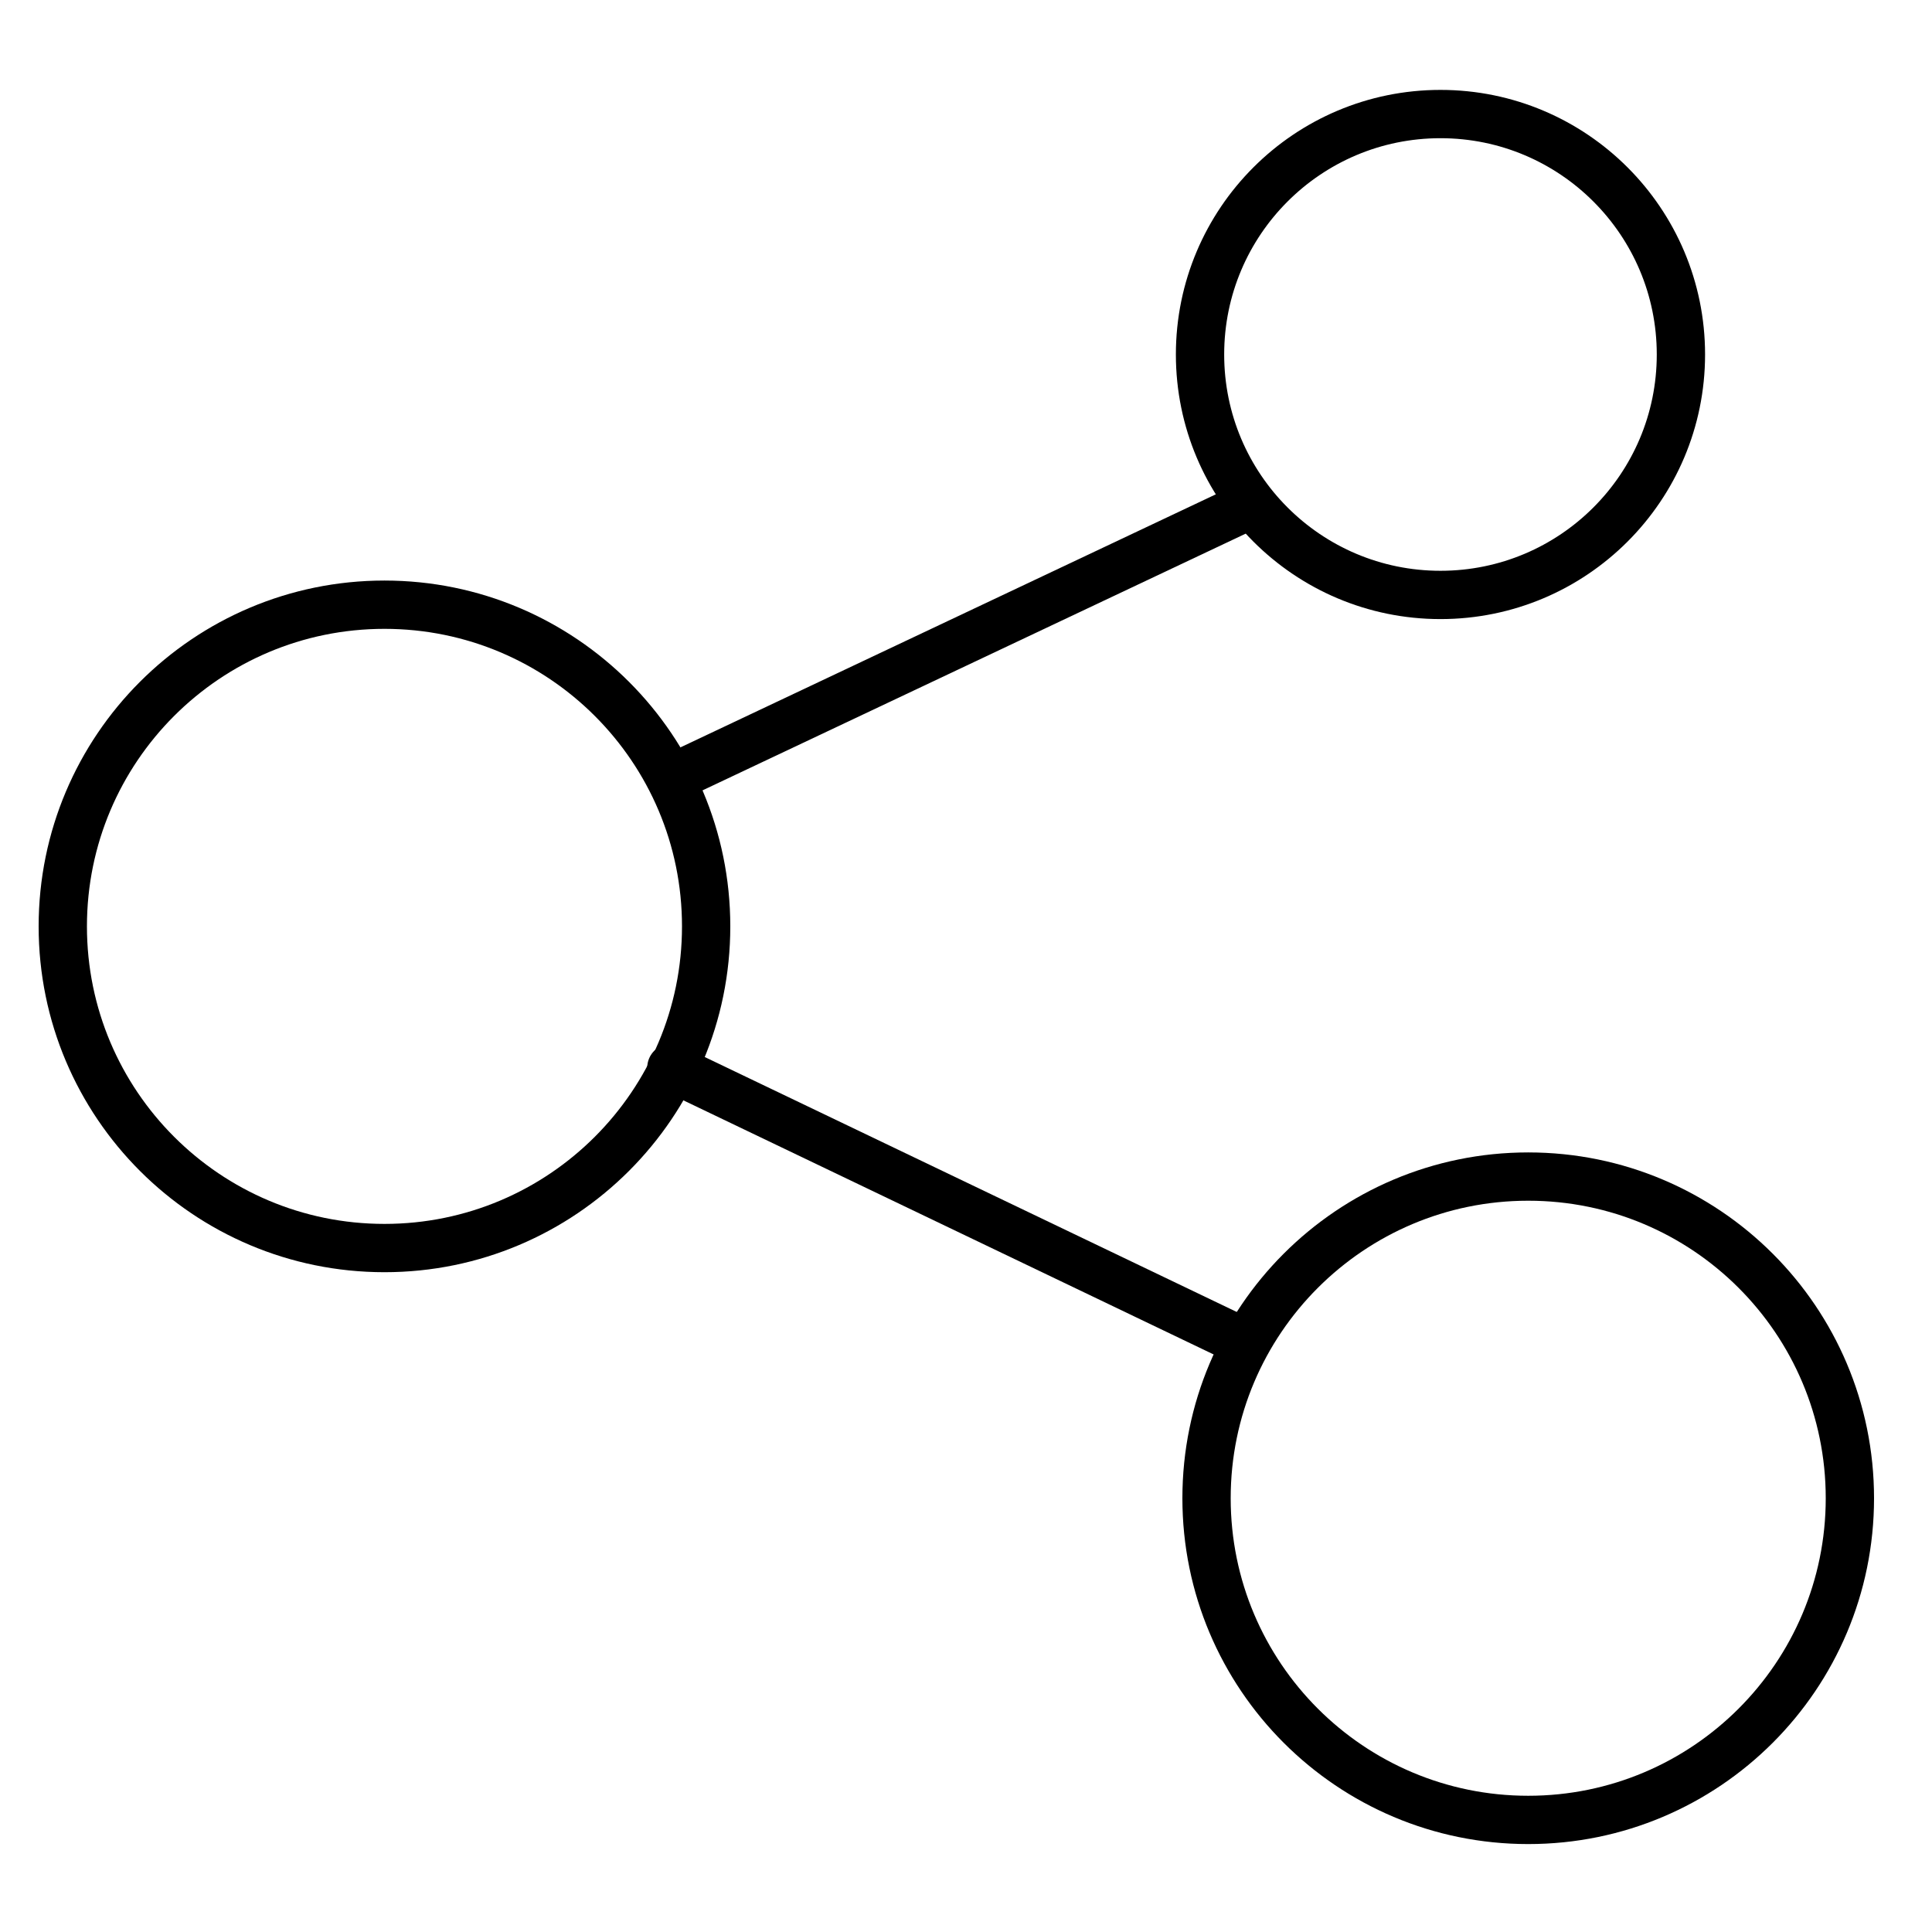 <?xml version="1.0" encoding="UTF-8"?> <svg xmlns="http://www.w3.org/2000/svg" width="400" height="400" viewBox="0 0 400 400" fill="none"> <path d="M79.6 258.396C116.382 258.396 146.2 228.578 146.2 191.796C146.2 155.014 116.382 125.196 79.6 125.196C42.818 125.196 13 155.014 13 191.796C13 228.578 42.818 258.396 79.6 258.396Z" stroke="black" stroke-width="10" stroke-linecap="round" stroke-linejoin="round"></path> <path d="M316.401 376.795C353.183 376.795 383 346.978 383 310.195C383 273.413 353.183 243.596 316.401 243.596C279.619 243.596 249.801 273.413 249.801 310.195C249.801 346.978 279.619 376.795 316.401 376.795Z" stroke="black" stroke-width="10" stroke-linecap="round" stroke-linejoin="round"></path> <path d="M298.235 123.175C325.728 123.175 348.016 100.888 348.016 73.394C348.016 45.901 325.728 23.613 298.235 23.613C270.742 23.613 248.454 45.901 248.454 73.394C248.454 100.888 270.742 123.175 298.235 123.175Z" stroke="black" stroke-width="10" stroke-linecap="round" stroke-linejoin="round"></path> <path d="M139 221.078L255.694 277M139 161.155L255.694 106" stroke="black" stroke-width="10" stroke-linecap="round" stroke-linejoin="round"></path> </svg> 